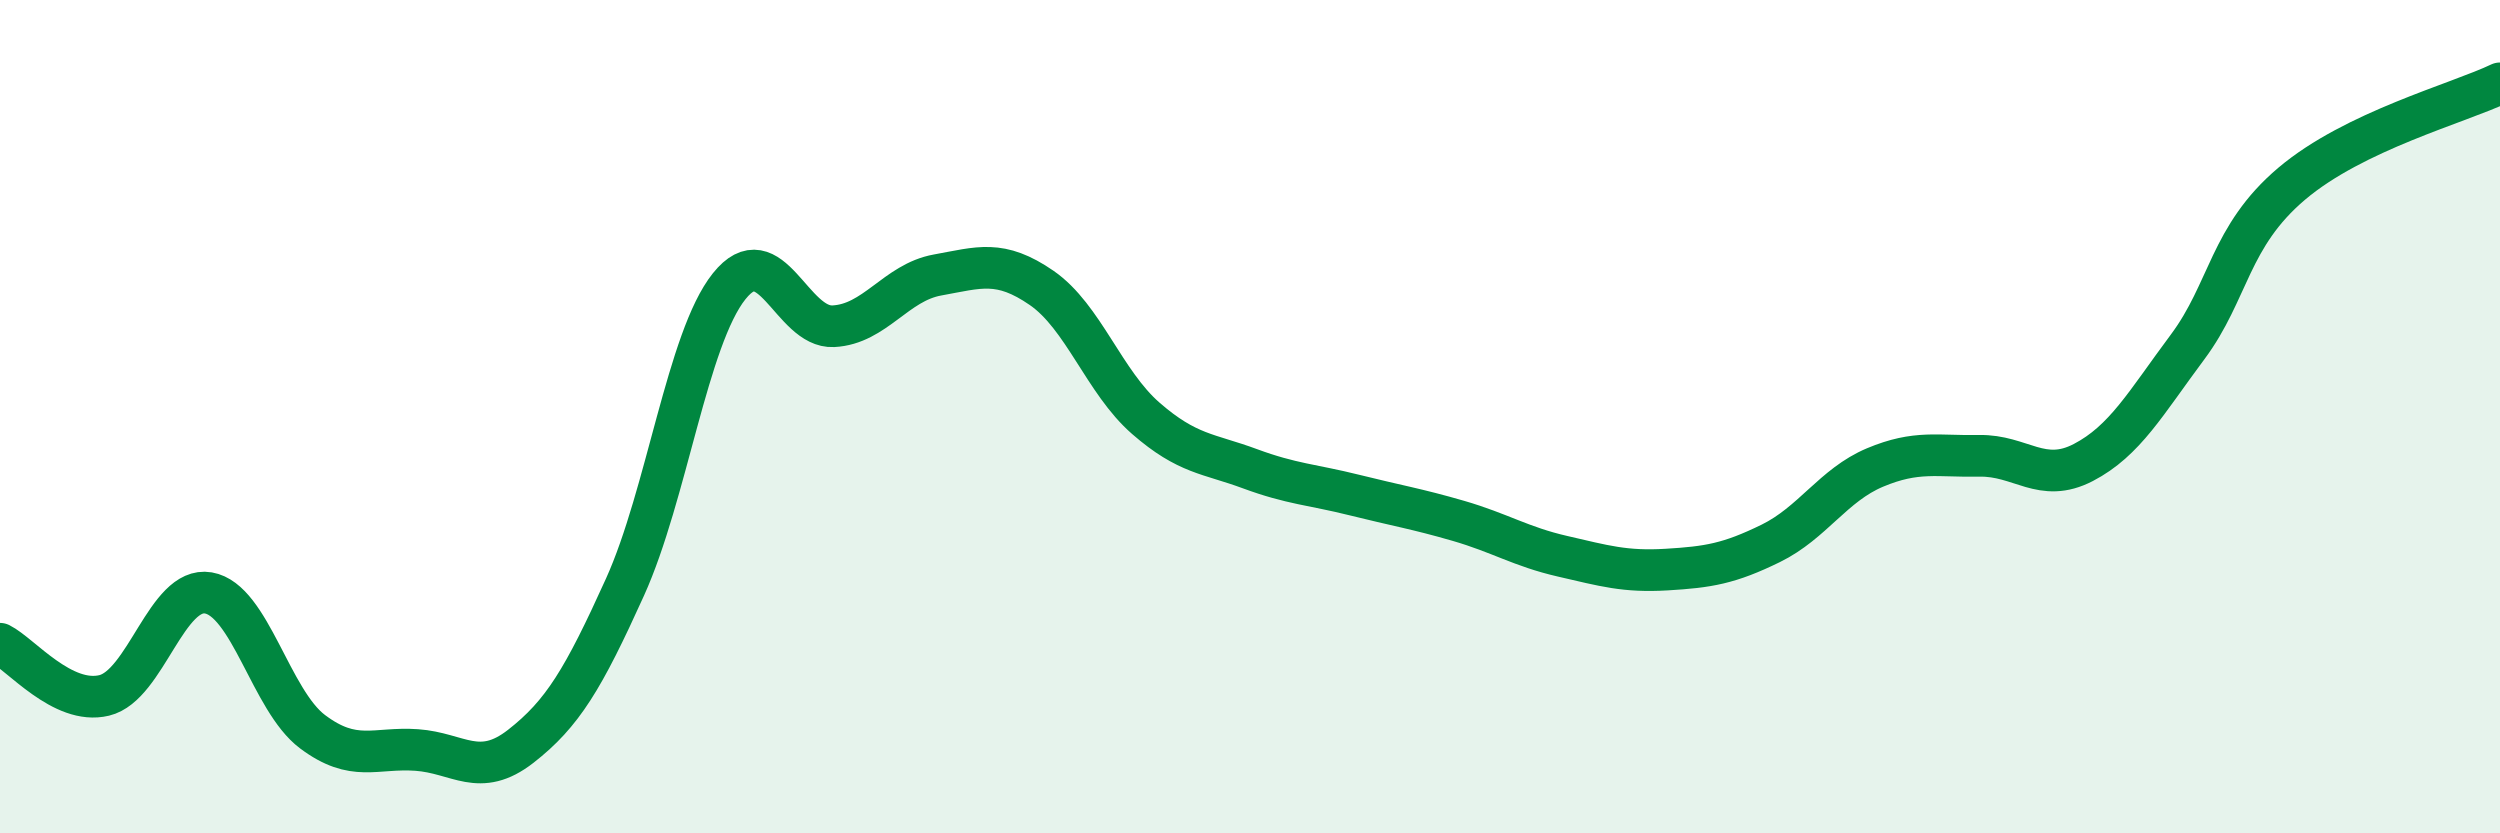 
    <svg width="60" height="20" viewBox="0 0 60 20" xmlns="http://www.w3.org/2000/svg">
      <path
        d="M 0,15.45 C 0.5,15.7 1.5,16.93 2.5,16.69 C 3.5,16.45 4,14.06 5,14.23 C 6,14.4 6.5,16.81 7.5,17.56 C 8.5,18.31 9,17.93 10,18 C 11,18.07 11.5,18.69 12.5,17.91 C 13.5,17.13 14,16.3 15,14.09 C 16,11.88 16.5,8.12 17.5,6.87 C 18.5,5.62 19,7.88 20,7.83 C 21,7.78 21.5,6.78 22.5,6.6 C 23.5,6.42 24,6.22 25,6.91 C 26,7.6 26.5,9.17 27.5,10.04 C 28.5,10.91 29,10.88 30,11.25 C 31,11.62 31.5,11.63 32.5,11.88 C 33.5,12.13 34,12.21 35,12.5 C 36,12.79 36.5,13.12 37.5,13.35 C 38.5,13.58 39,13.73 40,13.67 C 41,13.61 41.5,13.53 42.5,13.04 C 43.5,12.55 44,11.64 45,11.22 C 46,10.8 46.5,10.96 47.5,10.94 C 48.5,10.92 49,11.62 50,11.1 C 51,10.58 51.5,9.67 52.5,8.33 C 53.5,6.99 53.5,5.68 55,4.41 C 56.5,3.14 59,2.48 60,2L60 20L0 20Z"
        fill="#008740"
        opacity="0.1"
        stroke-linecap="round"
        stroke-linejoin="round"
      />
      <path
        d="M 0,15.45 C 0.5,15.7 1.5,16.93 2.5,16.69 C 3.5,16.45 4,14.06 5,14.23 C 6,14.4 6.5,16.81 7.5,17.56 C 8.5,18.31 9,17.93 10,18 C 11,18.07 11.5,18.69 12.5,17.91 C 13.5,17.13 14,16.3 15,14.09 C 16,11.88 16.5,8.12 17.5,6.87 C 18.5,5.62 19,7.88 20,7.83 C 21,7.78 21.5,6.78 22.5,6.6 C 23.5,6.42 24,6.22 25,6.91 C 26,7.6 26.5,9.17 27.5,10.04 C 28.5,10.91 29,10.88 30,11.25 C 31,11.62 31.5,11.63 32.5,11.88 C 33.5,12.13 34,12.21 35,12.5 C 36,12.79 36.5,13.12 37.5,13.35 C 38.5,13.58 39,13.73 40,13.67 C 41,13.61 41.5,13.53 42.5,13.04 C 43.5,12.55 44,11.64 45,11.22 C 46,10.8 46.5,10.96 47.5,10.94 C 48.5,10.92 49,11.62 50,11.1 C 51,10.58 51.5,9.67 52.5,8.33 C 53.5,6.99 53.5,5.68 55,4.41 C 56.5,3.14 59,2.48 60,2"
        stroke="#008740"
        stroke-width="1"
        fill="none"
        stroke-linecap="round"
        stroke-linejoin="round"
      />
    </svg>
  